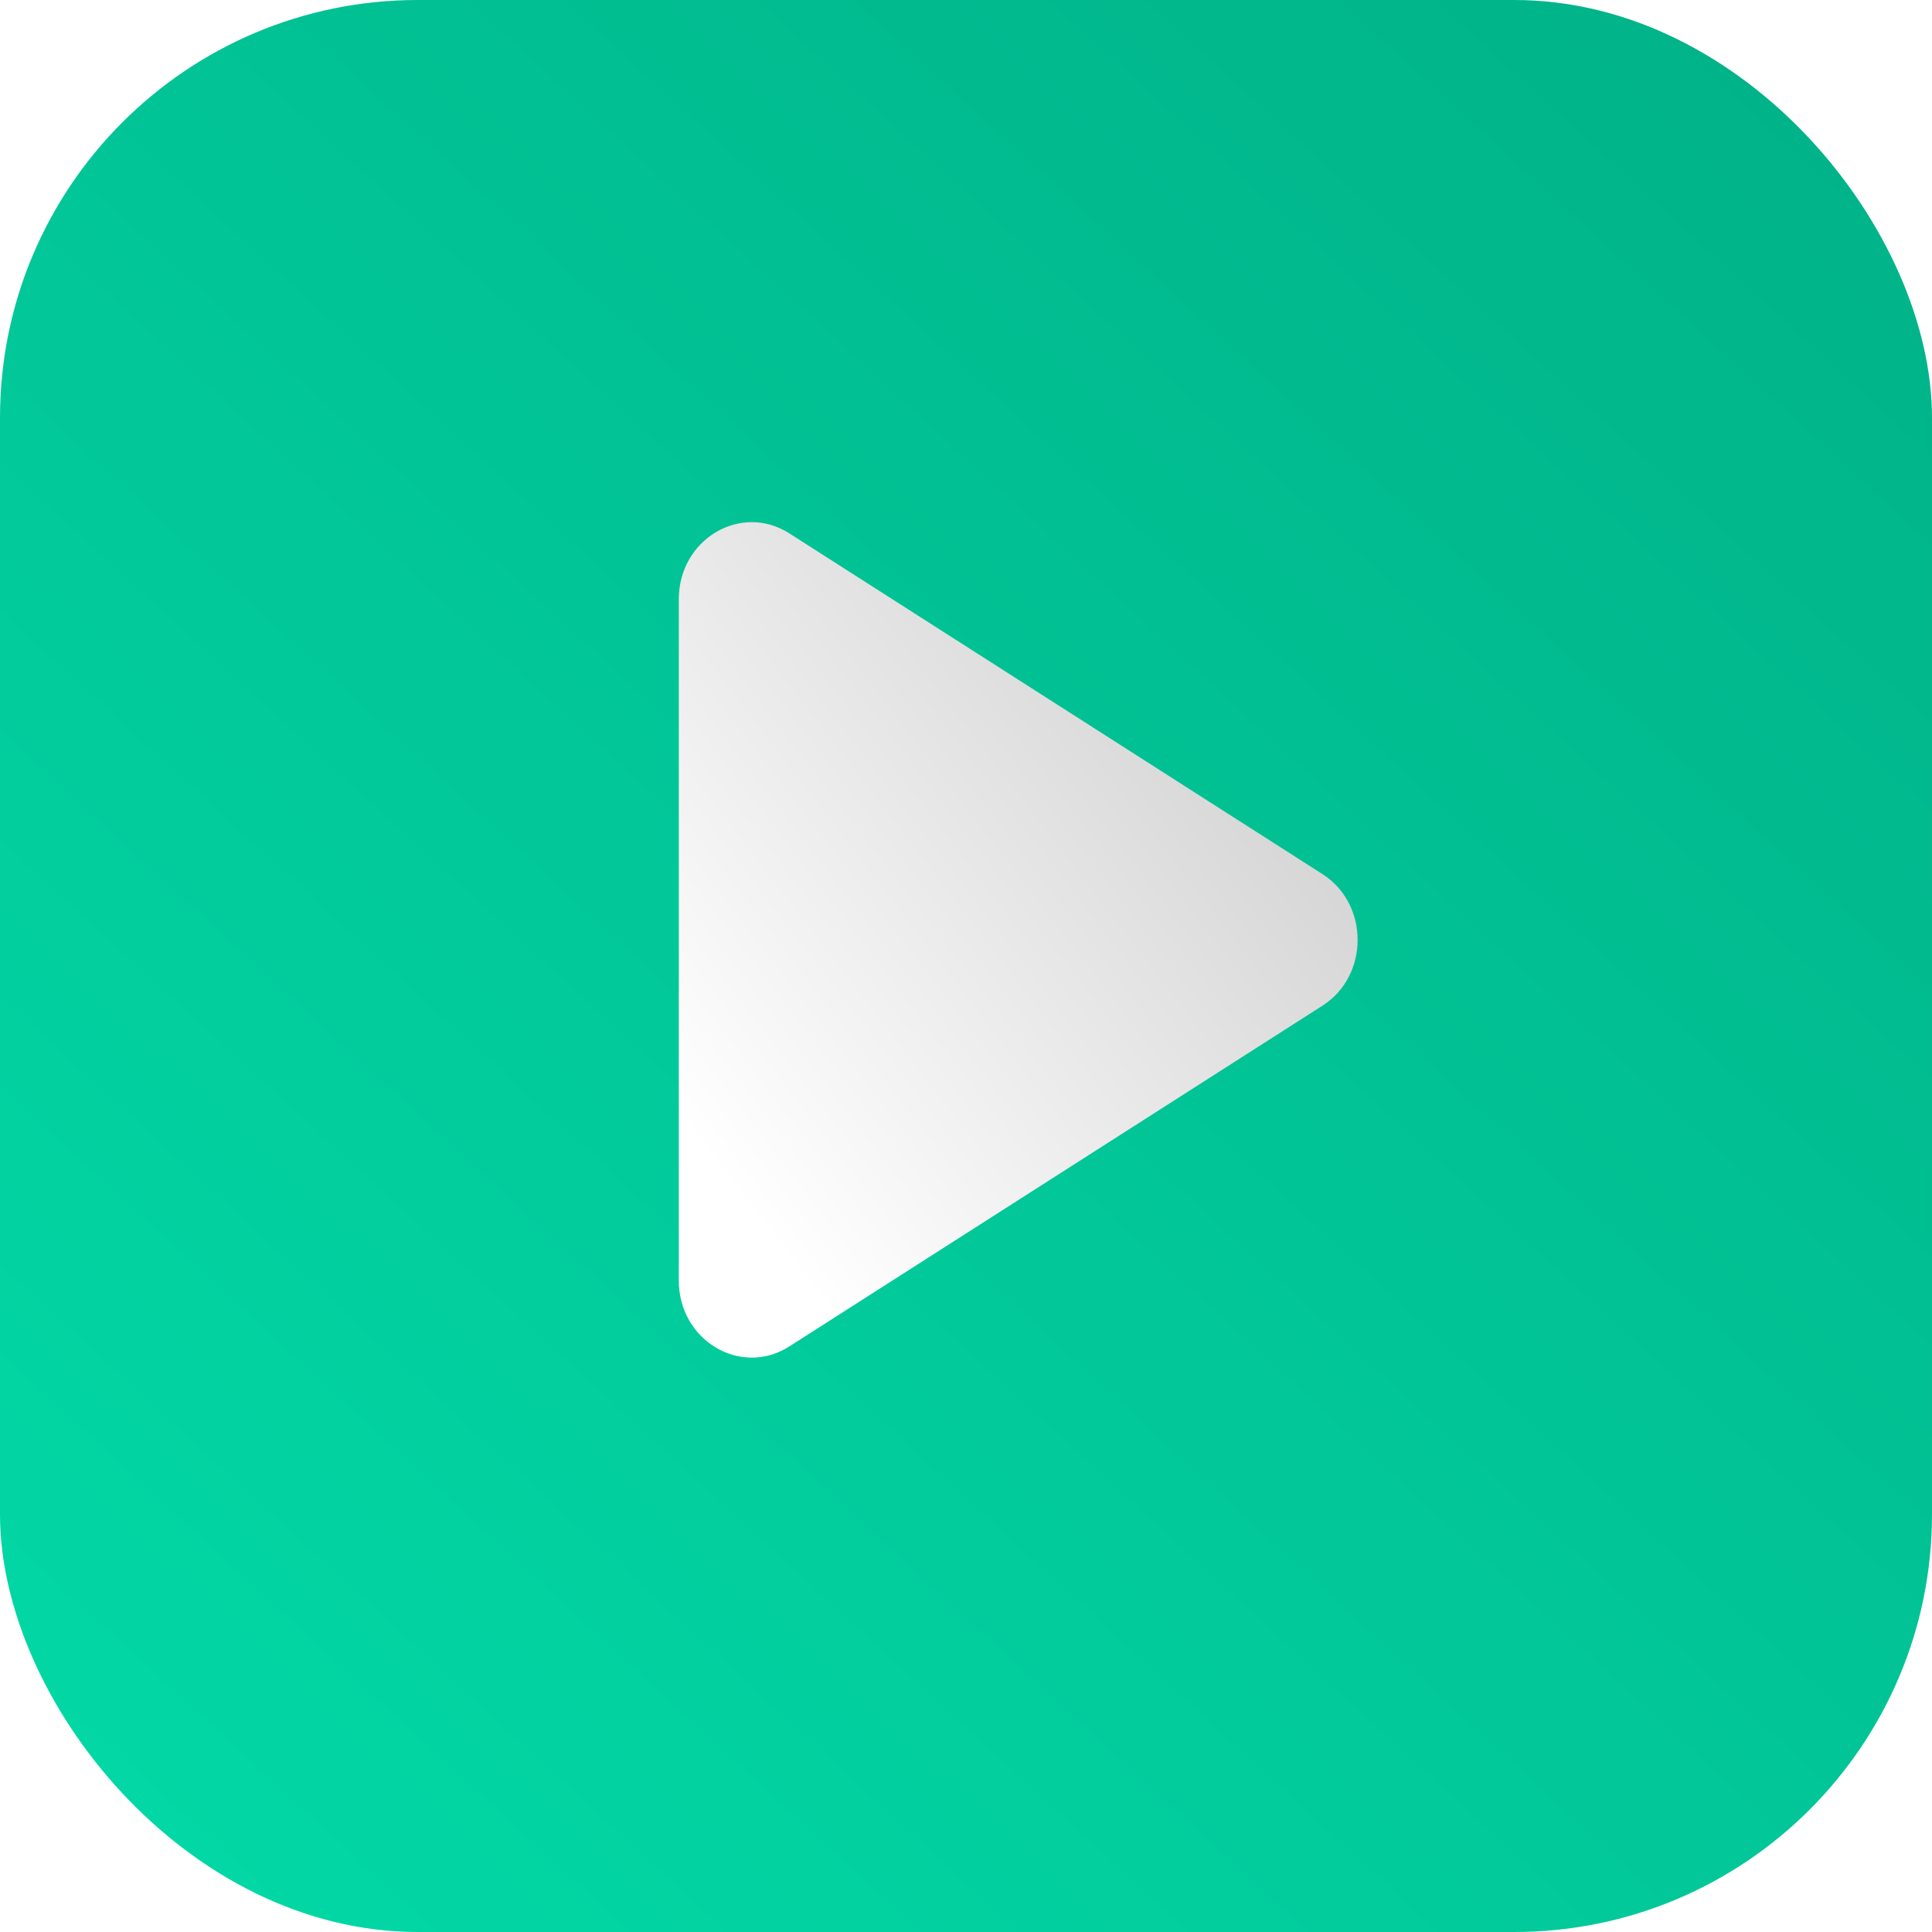 <?xml version="1.0" encoding="UTF-8"?> <svg xmlns="http://www.w3.org/2000/svg" width="37" height="37" viewBox="0 0 37 37" fill="none"> <rect width="37" height="37" rx="8" fill="url(#paint0_linear_169_183)"></rect> <g filter="url(#filter0_d_169_183)"> <path d="M25.328 16.741C26.224 17.314 26.224 18.686 25.328 19.259L15.117 25.785C14.188 26.379 13 25.672 13 24.525L13 11.475C13 10.328 14.188 9.621 15.117 10.215L25.328 16.741Z" fill="url(#paint1_linear_169_183)"></path> </g> <defs> <filter id="filter0_d_169_183" x="9" y="6" width="21" height="24" filterUnits="userSpaceOnUse" color-interpolation-filters="sRGB"> <feFlood flood-opacity="0" result="BackgroundImageFix"></feFlood> <feColorMatrix in="SourceAlpha" type="matrix" values="0 0 0 0 0 0 0 0 0 0 0 0 0 0 0 0 0 0 127 0" result="hardAlpha"></feColorMatrix> <feOffset></feOffset> <feGaussianBlur stdDeviation="2"></feGaussianBlur> <feComposite in2="hardAlpha" operator="out"></feComposite> <feColorMatrix type="matrix" values="0 0 0 0 0 0 0 0 0 0 0 0 0 0 0 0 0 0 0.4 0"></feColorMatrix> <feBlend mode="normal" in2="BackgroundImageFix" result="effect1_dropShadow_169_183"></feBlend> <feBlend mode="normal" in="SourceGraphic" in2="effect1_dropShadow_169_183" result="shape"></feBlend> </filter> <linearGradient id="paint0_linear_169_183" x1="34" y1="-6.92703e-08" x2="0" y2="37" gradientUnits="userSpaceOnUse"> <stop stop-color="#01B288"></stop> <stop offset="1" stop-color="#02DAA7"></stop> </linearGradient> <linearGradient id="paint1_linear_169_183" x1="26" y1="11.5" x2="13" y2="21.5" gradientUnits="userSpaceOnUse"> <stop stop-color="#CBCBCB"></stop> <stop offset="1" stop-color="white"></stop> </linearGradient> </defs> </svg> 